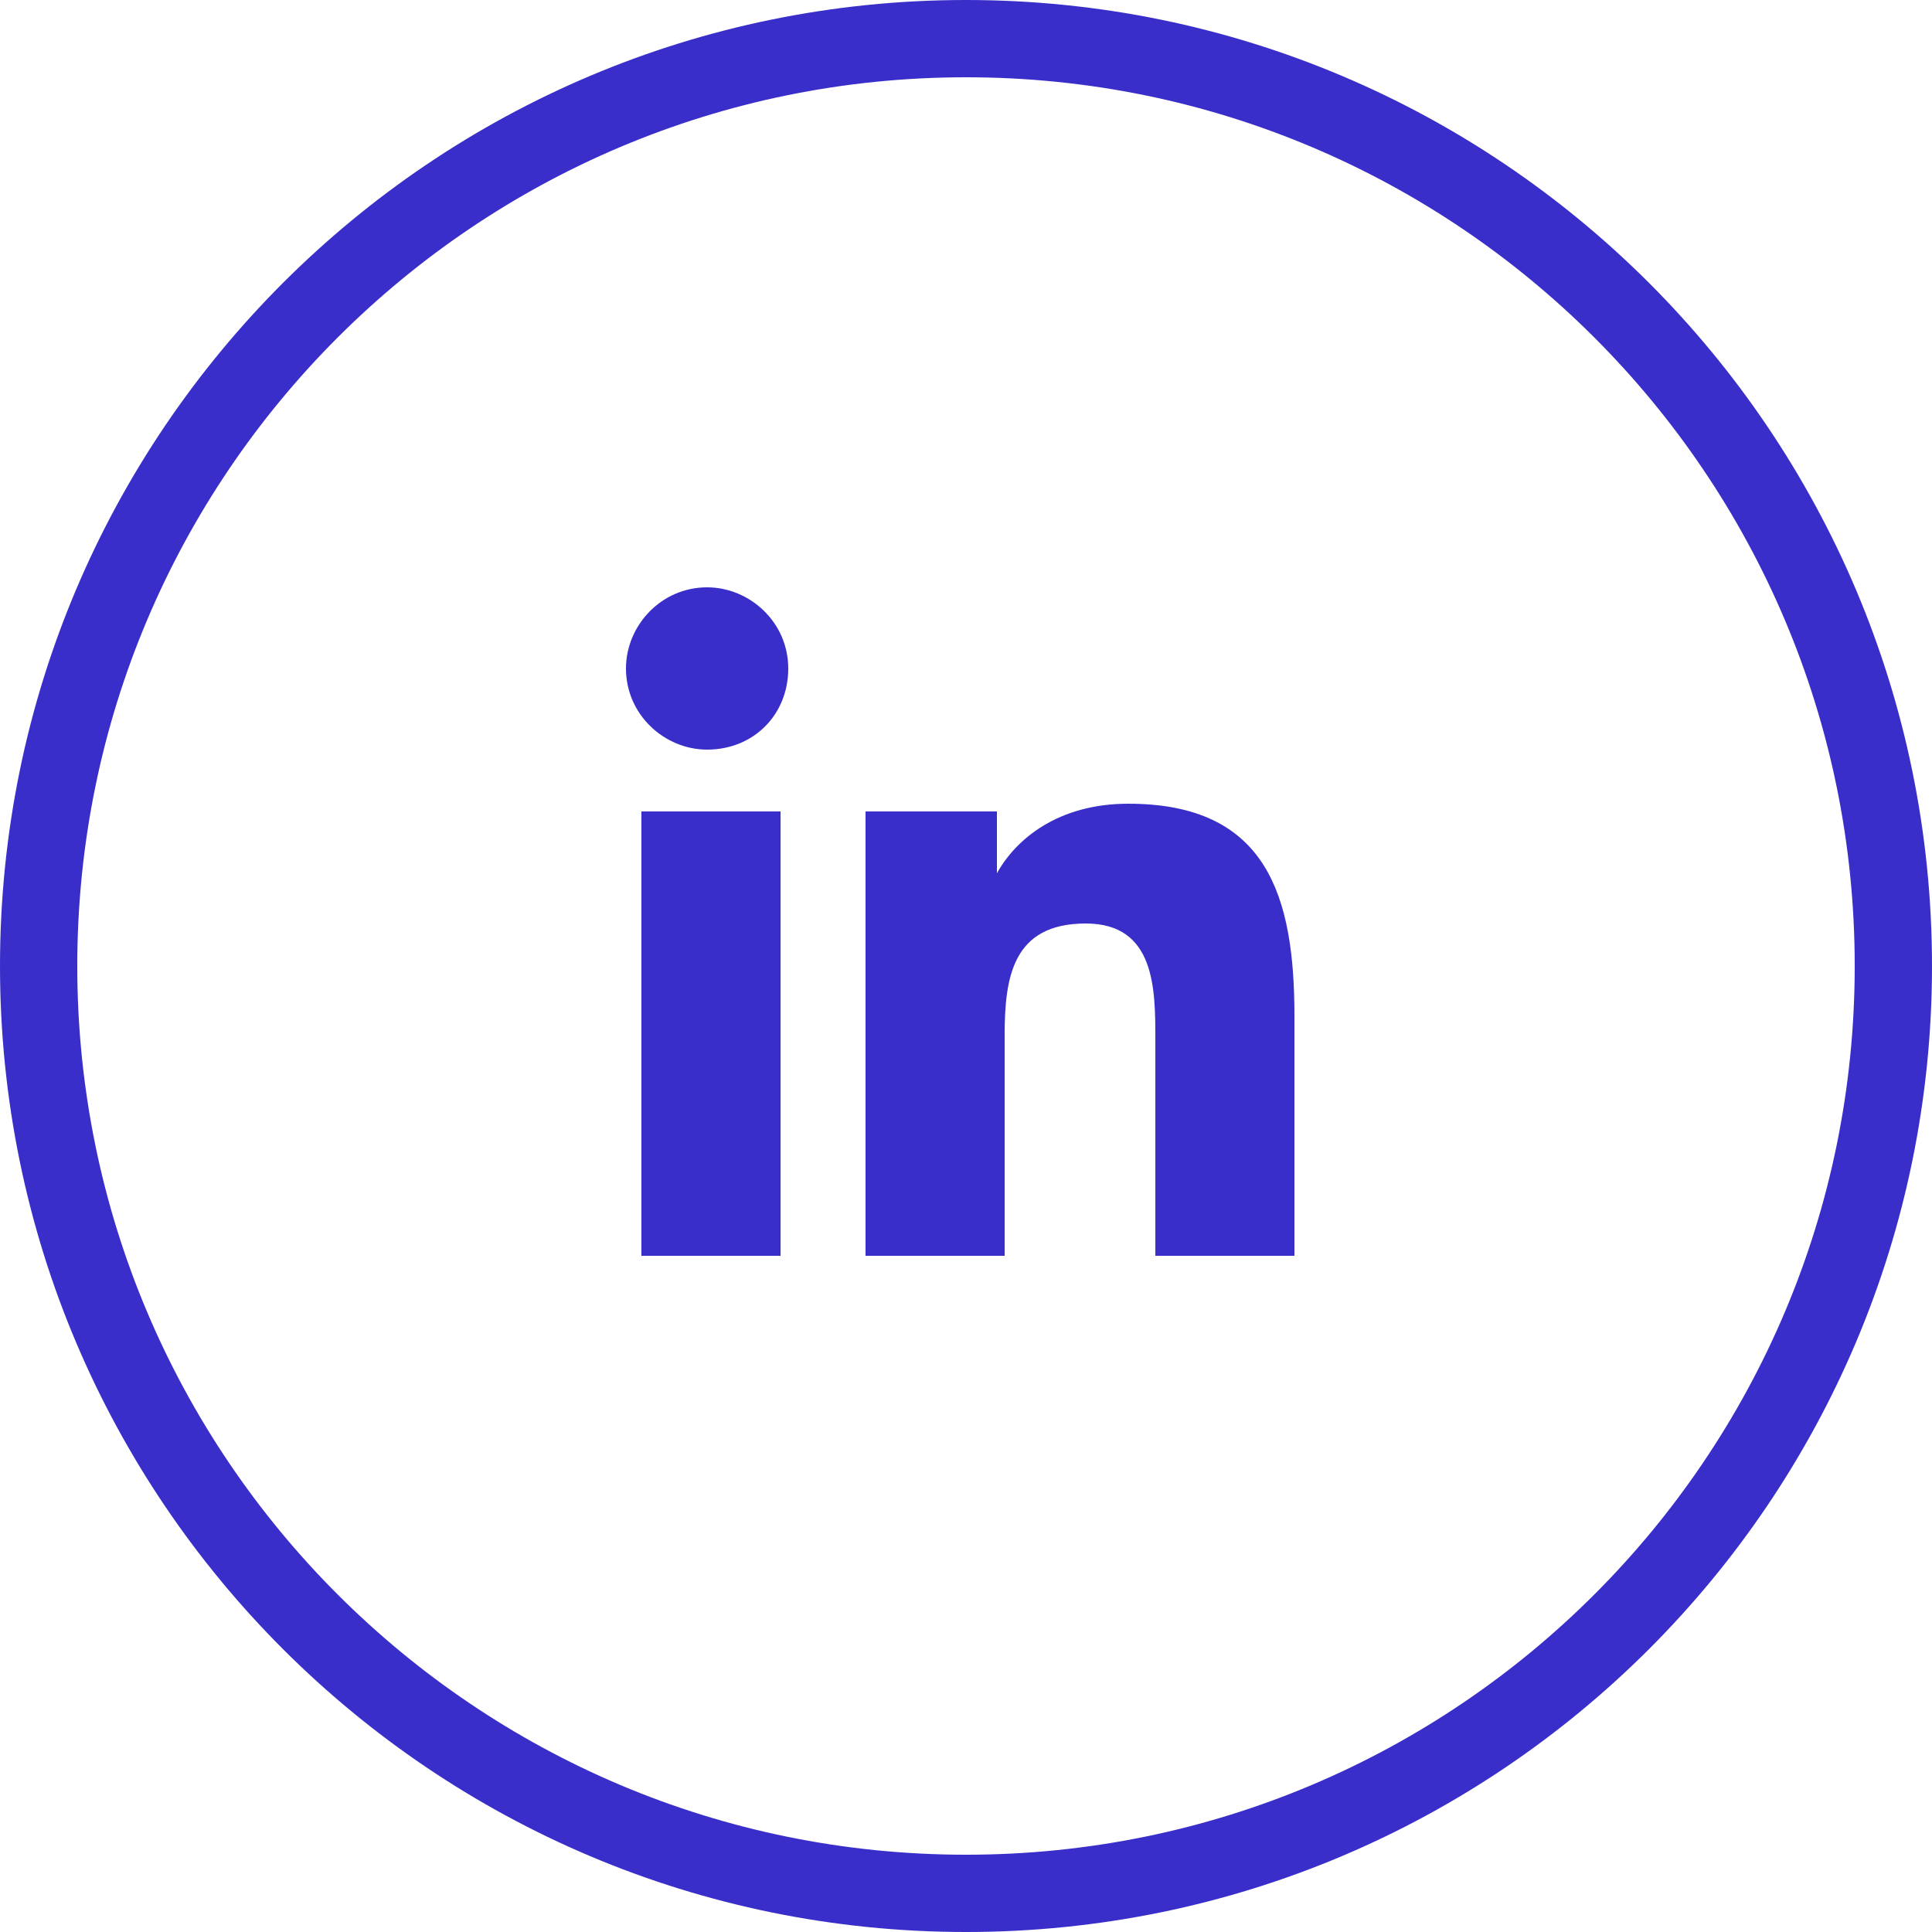 <svg xmlns="http://www.w3.org/2000/svg" xmlns:xlink="http://www.w3.org/1999/xlink" width="50" height="50" viewBox="0 0 50 50"><defs><path id="mcdna" d="M1090 6421c0-13.807 11.193-25 25-25s25 11.193 25 25-11.193 25-25 25-25-11.193-25-25z"/><path id="mcdnc" d="M1123.5 6428.5h-3.6v-5.6c0-1.3 0-3-1.8-3-1.9 0-2.1 1.4-2.1 2.9v5.7h-3.6V6417h3.4v1.6c.5-.9 1.6-1.8 3.4-1.8 3.6 0 4.3 2.4 4.3 5.5zm-15.2-13.1c-1.1 0-2.1-.9-2.1-2.1 0-1.1.9-2.1 2.1-2.1 1.1 0 2.1.9 2.1 2.1 0 1.2-.9 2.1-2.1 2.1zm-1.7 13.1V6417h3.6v11.5z"/><clipPath id="mcdnb"><use fill="#fff" xlink:href="#mcdna"/></clipPath></defs><g><g transform="translate(-1090 -6396)"><g><use fill="#fff" fill-opacity="0" stroke="#392ec9" stroke-miterlimit="50" stroke-width="4" clip-path="url(&quot;#mcdnb&quot;)" xlink:href="#mcdna"/></g><g><use fill="#392ec9" xlink:href="#mcdnc"/></g></g></g></svg>